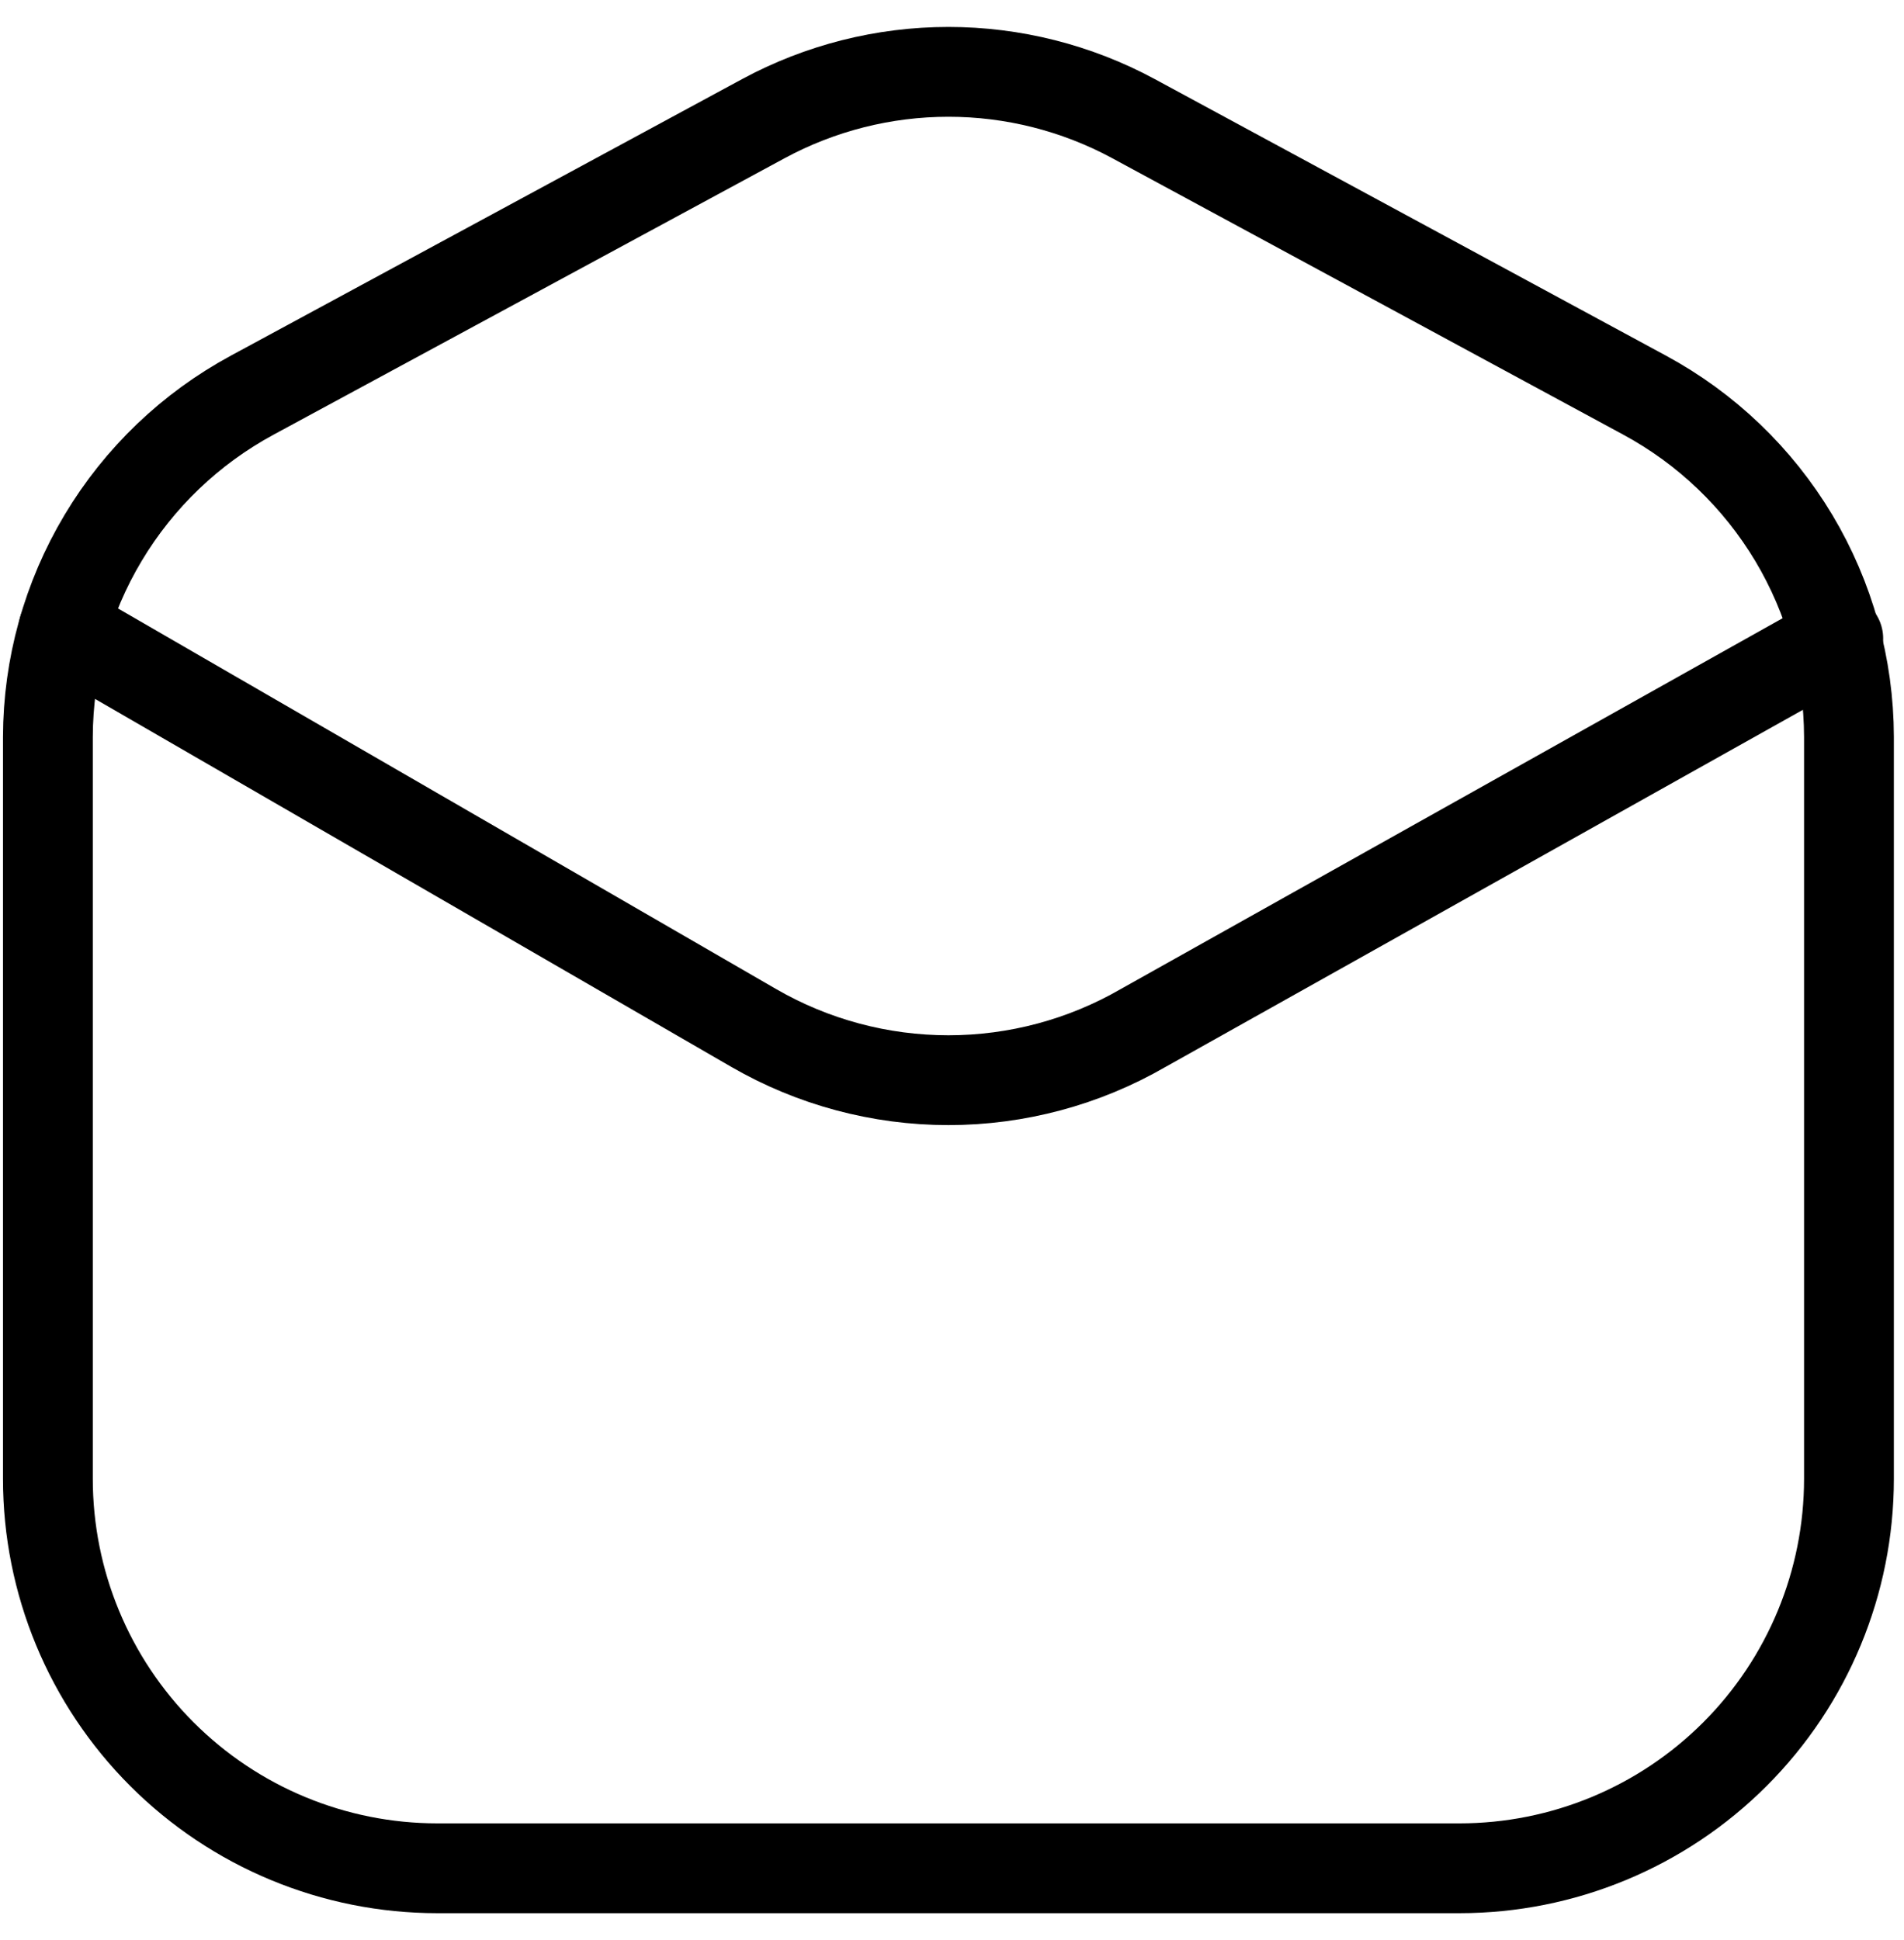 <svg xmlns="http://www.w3.org/2000/svg" width="53" height="54" viewBox="0 0 53 54" fill="none"><path d="M7.024 10.997L21.252 3.301C22.834 2.447 24.603 2 26.401 2C28.198 2 29.968 2.447 31.55 3.301L45.777 10.997C47.494 11.924 48.929 13.297 49.931 14.971C50.932 16.645 51.464 18.559 51.468 20.51V41.16C51.468 44.035 50.326 46.792 48.293 48.825C46.261 50.858 43.503 52 40.628 52H12.173C9.298 52 6.541 50.858 4.508 48.825C2.475 46.792 1.333 44.035 1.333 41.16V20.51C1.338 18.559 1.869 16.645 2.871 14.971C3.872 13.297 5.307 11.924 7.024 10.997Z" stroke="black" style="stroke:black;stroke-opacity:1;" stroke-width="2.5"></path><path d="M1.767 17.501L20.981 28.612C22.628 29.564 24.498 30.065 26.401 30.065C28.303 30.065 30.173 29.564 31.821 28.612L51.17 17.772" stroke="black" style="stroke:black;stroke-opacity:1;" stroke-width="2.5" stroke-linecap="round" stroke-linejoin="round"></path></svg>